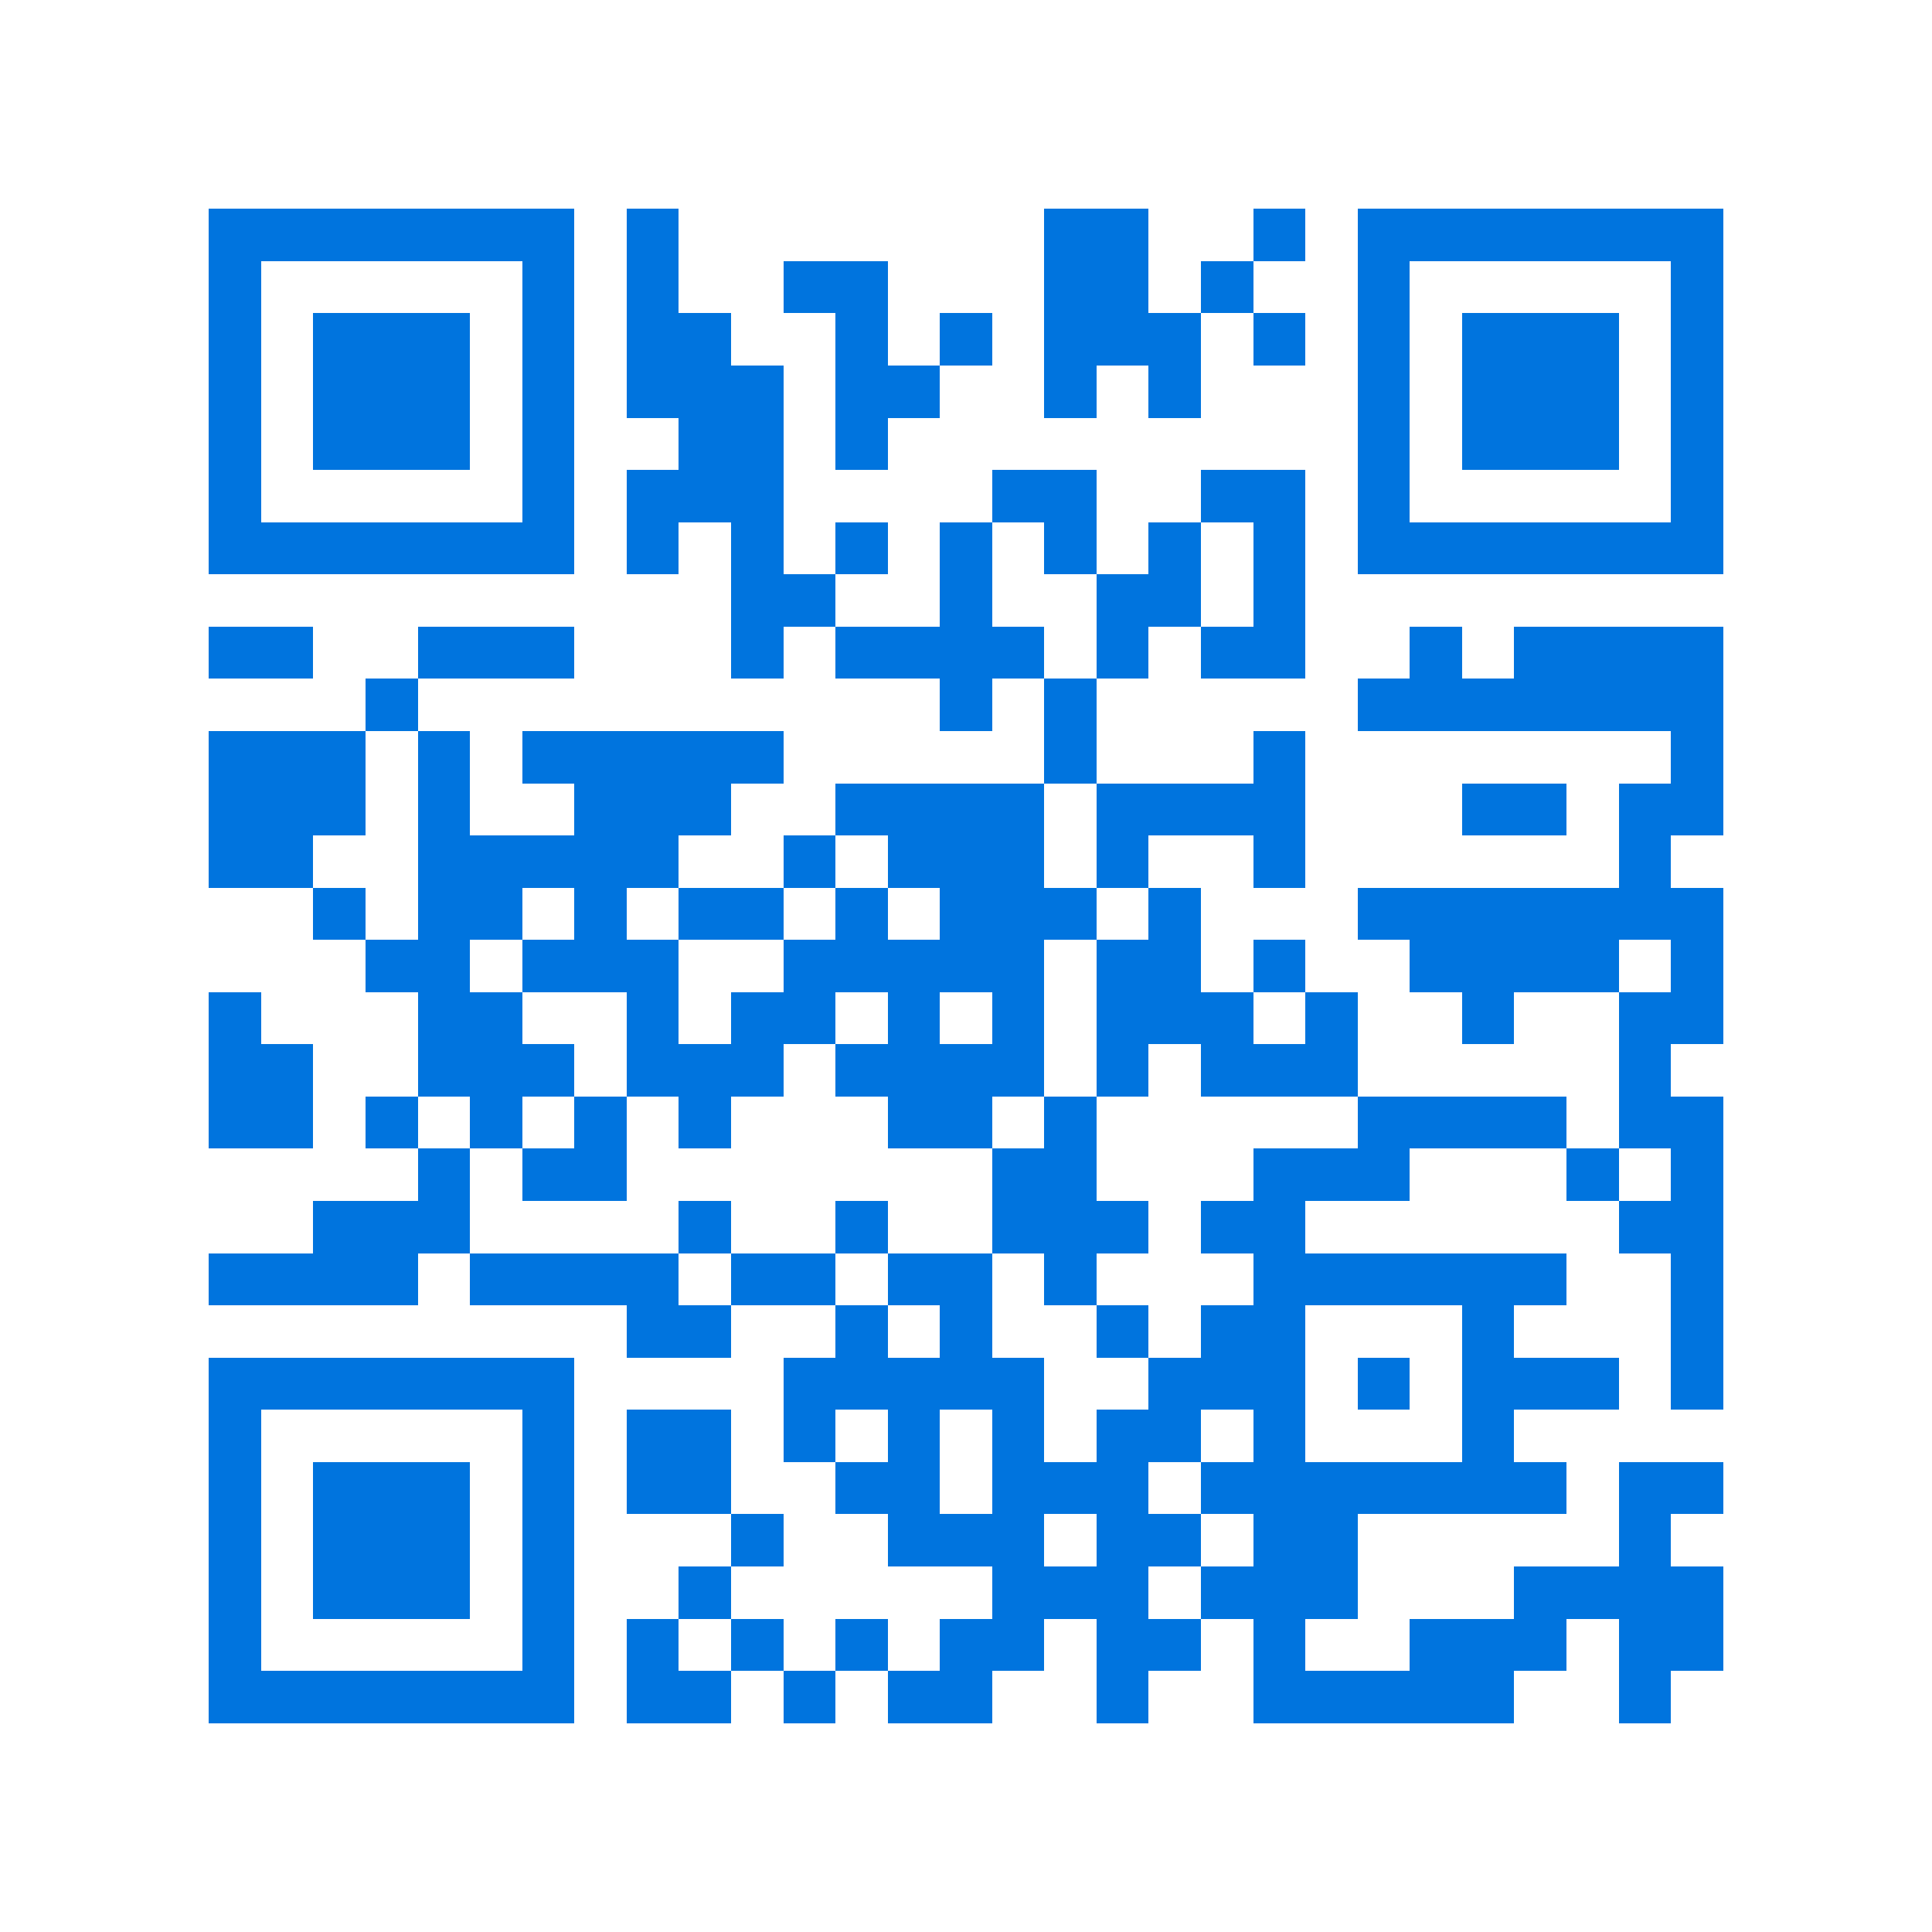 <svg xmlns="http://www.w3.org/2000/svg" viewBox="0 0 37 37" shape-rendering="crispEdges"><path fill="#ffffff" d="M0 0h37v37H0z"/><path stroke="#0074de" d="M4 4.5h7m1 0h1m7 0h2m2 0h1m1 0h7M4 5.5h1m5 0h1m1 0h1m2 0h2m3 0h2m1 0h1m2 0h1m5 0h1M4 6.5h1m1 0h3m1 0h1m1 0h2m2 0h1m1 0h1m1 0h3m1 0h1m1 0h1m1 0h3m1 0h1M4 7.5h1m1 0h3m1 0h1m1 0h3m1 0h2m2 0h1m1 0h1m3 0h1m1 0h3m1 0h1M4 8.5h1m1 0h3m1 0h1m2 0h2m1 0h1m9 0h1m1 0h3m1 0h1M4 9.5h1m5 0h1m1 0h3m4 0h2m2 0h2m1 0h1m5 0h1M4 10.5h7m1 0h1m1 0h1m1 0h1m1 0h1m1 0h1m1 0h1m1 0h1m1 0h7M14 11.5h2m2 0h1m2 0h2m1 0h1M4 12.5h2m2 0h3m3 0h1m1 0h4m1 0h1m1 0h2m2 0h1m1 0h4M7 13.5h1m10 0h1m1 0h1m5 0h7M4 14.5h3m1 0h1m1 0h5m5 0h1m3 0h1m7 0h1M4 15.5h3m1 0h1m2 0h3m2 0h4m1 0h4m3 0h2m1 0h2M4 16.5h2m2 0h5m2 0h1m1 0h3m1 0h1m2 0h1m6 0h1M6 17.5h1m1 0h2m1 0h1m1 0h2m1 0h1m1 0h3m1 0h1m3 0h7M7 18.5h2m1 0h3m2 0h5m1 0h2m1 0h1m2 0h4m1 0h1M4 19.5h1m3 0h2m2 0h1m1 0h2m1 0h1m1 0h1m1 0h3m1 0h1m2 0h1m2 0h2M4 20.5h2m2 0h3m1 0h3m1 0h4m1 0h1m1 0h3m5 0h1M4 21.5h2m1 0h1m1 0h1m1 0h1m1 0h1m3 0h2m1 0h1m5 0h4m1 0h2M8 22.5h1m1 0h2m7 0h2m3 0h3m3 0h1m1 0h1M6 23.5h3m4 0h1m2 0h1m2 0h3m1 0h2m6 0h2M4 24.5h4m1 0h4m1 0h2m1 0h2m1 0h1m3 0h6m2 0h1M12 25.5h2m2 0h1m1 0h1m2 0h1m1 0h2m3 0h1m3 0h1M4 26.5h7m4 0h5m2 0h3m1 0h1m1 0h3m1 0h1M4 27.5h1m5 0h1m1 0h2m1 0h1m1 0h1m1 0h1m1 0h2m1 0h1m3 0h1M4 28.5h1m1 0h3m1 0h1m1 0h2m2 0h2m1 0h3m1 0h7m1 0h2M4 29.5h1m1 0h3m1 0h1m3 0h1m2 0h3m1 0h2m1 0h2m5 0h1M4 30.5h1m1 0h3m1 0h1m2 0h1m5 0h3m1 0h3m3 0h4M4 31.5h1m5 0h1m1 0h1m1 0h1m1 0h1m1 0h2m1 0h2m1 0h1m2 0h3m1 0h2M4 32.5h7m1 0h2m1 0h1m1 0h2m2 0h1m2 0h5m2 0h1"/></svg>
